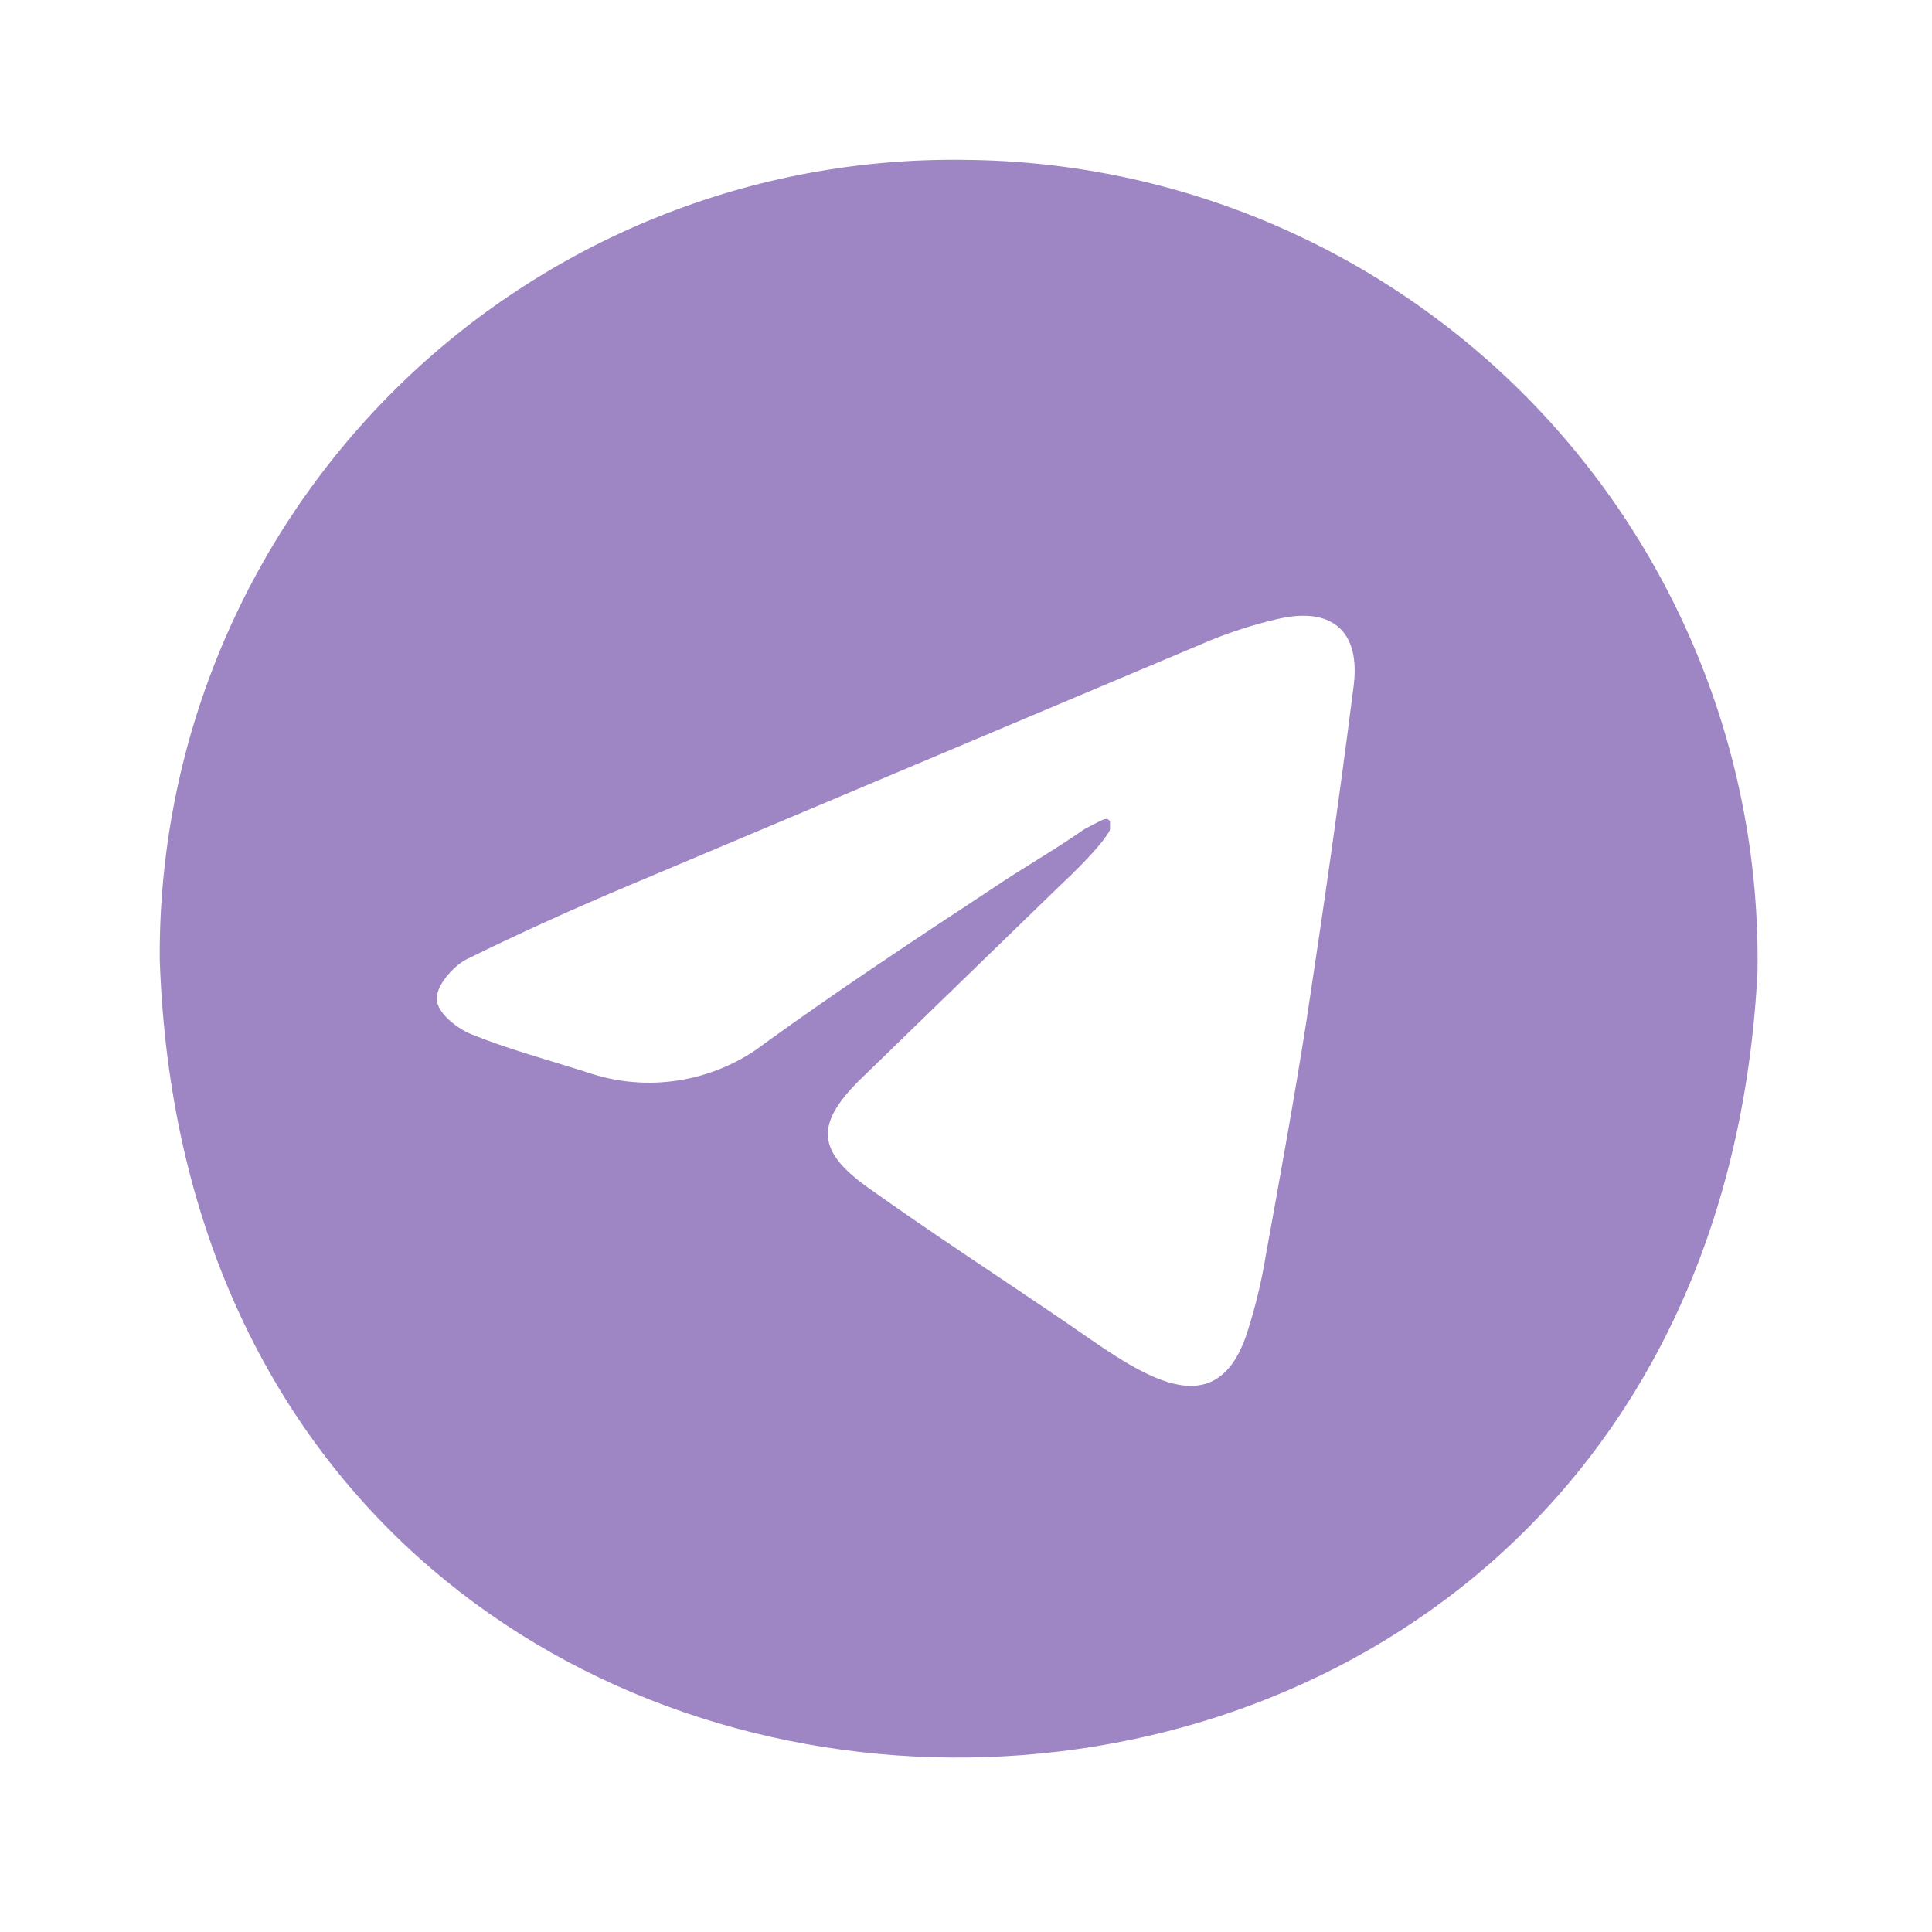 <svg width="48" height="48" viewBox="0 0 48 48" fill="none" xmlns="http://www.w3.org/2000/svg">
<path d="M23.971 3.972C26.591 3.992 29.181 4.531 31.591 5.558C34.002 6.585 36.185 8.079 38.016 9.955C39.847 11.831 41.289 14.051 42.258 16.487C43.228 18.923 43.706 21.528 43.665 24.15C42.32 50.333 4.851 50.112 3.969 23.841C3.951 21.213 4.457 18.609 5.458 16.18C6.459 13.751 7.934 11.547 9.797 9.696C11.66 7.846 13.873 6.386 16.308 5.403C18.741 4.42 21.347 3.934 23.971 3.972ZM27.578 20.596C27.578 20.596 27.61 20.618 27.368 20.927C27.125 21.236 26.64 21.721 26.397 21.942L21.347 26.843C20.266 27.925 20.288 28.587 21.546 29.492C23.155 30.64 24.787 31.7 26.441 32.826C28.095 33.952 30.124 35.608 30.962 33.179C31.176 32.531 31.338 31.866 31.448 31.192C31.8 29.25 32.153 27.307 32.462 25.342C32.881 22.582 33.278 19.823 33.631 17.041C33.807 15.672 33.08 15.054 31.712 15.386C31.148 15.518 30.595 15.695 30.058 15.915L15.657 21.986C14.29 22.56 12.922 23.178 11.577 23.841C11.246 24.017 10.827 24.503 10.85 24.834C10.871 25.166 11.335 25.541 11.71 25.695C12.636 26.071 13.628 26.335 14.598 26.645C15.337 26.898 16.126 26.963 16.895 26.836C17.665 26.709 18.392 26.393 19.009 25.916C20.84 24.591 22.714 23.355 24.589 22.119C25.471 21.523 26.088 21.192 26.949 20.596C27.39 20.375 27.49 20.274 27.578 20.407V20.596Z" fill="#9E85C4"/>
</svg>
